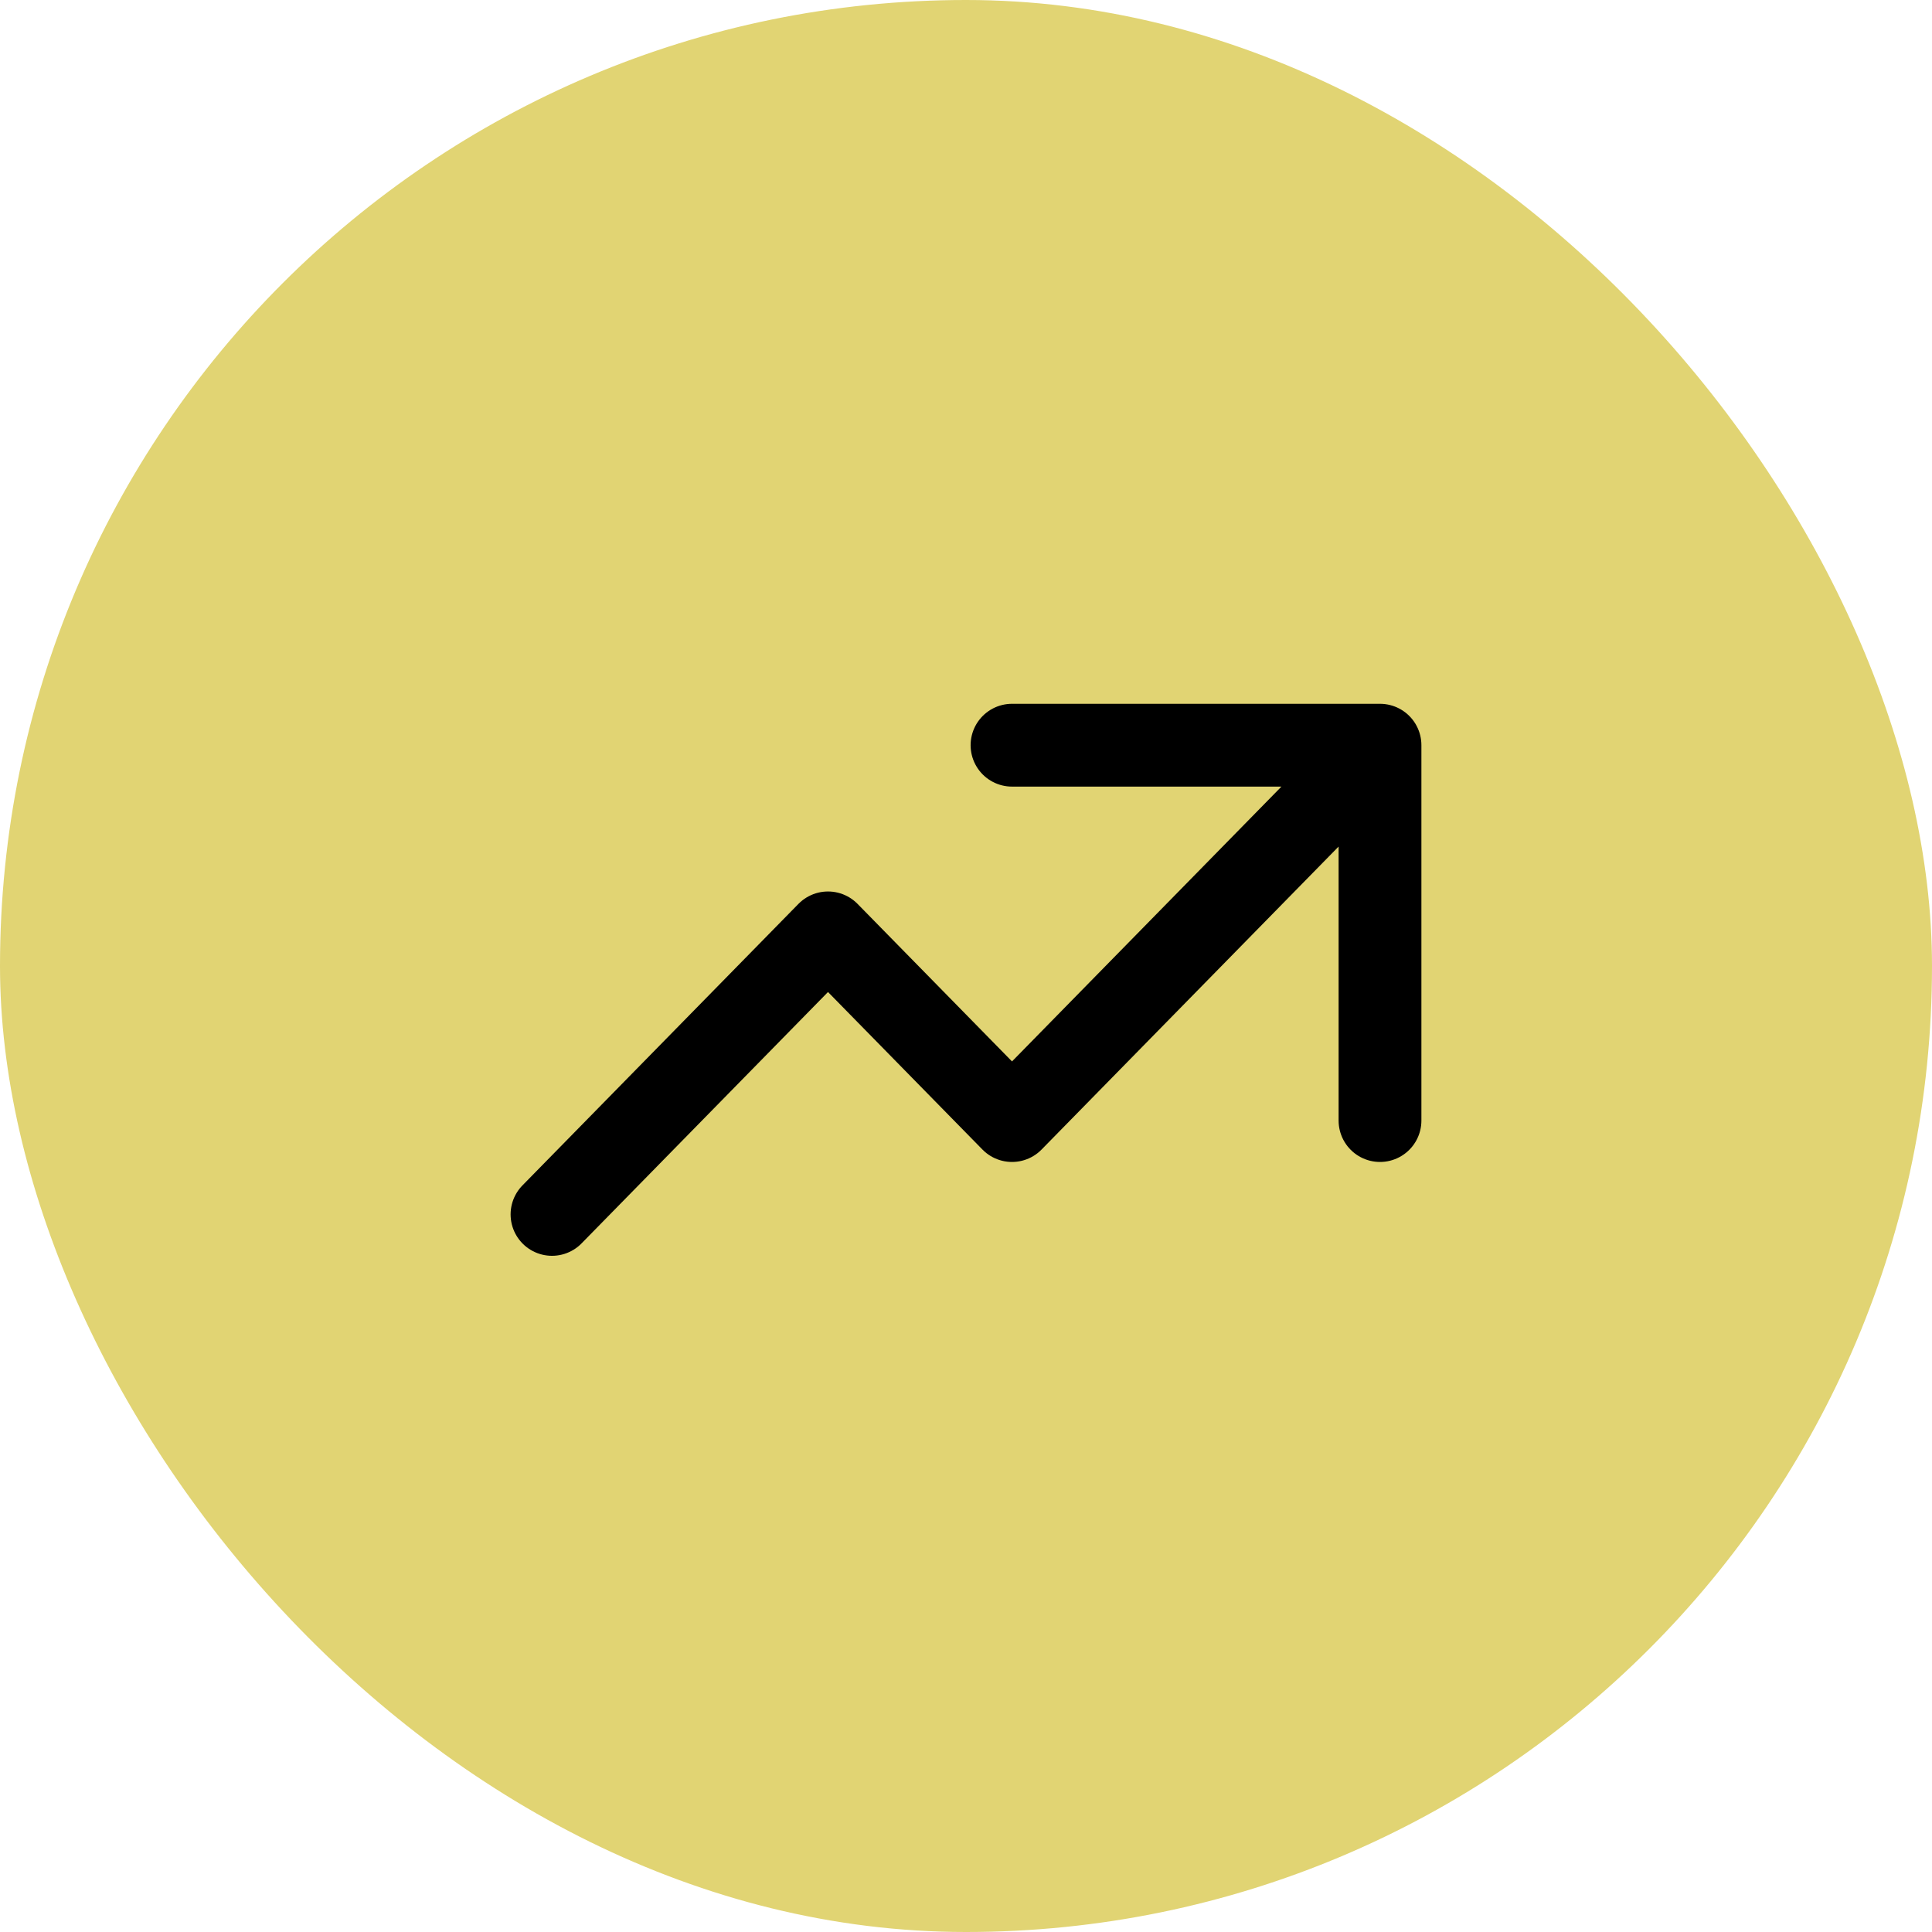 <?xml version="1.0" encoding="UTF-8"?> <svg xmlns="http://www.w3.org/2000/svg" width="70" height="70" viewBox="0 0 70 70" fill="none"><rect width="70" height="70" rx="35" fill="#E1D473"></rect><path d="M36.667 27H50M50 27V40.6M50 27L36.667 40.6L30 33.8L20 44" stroke="black" stroke-width="3" stroke-linecap="round" stroke-linejoin="round"></path></svg> 